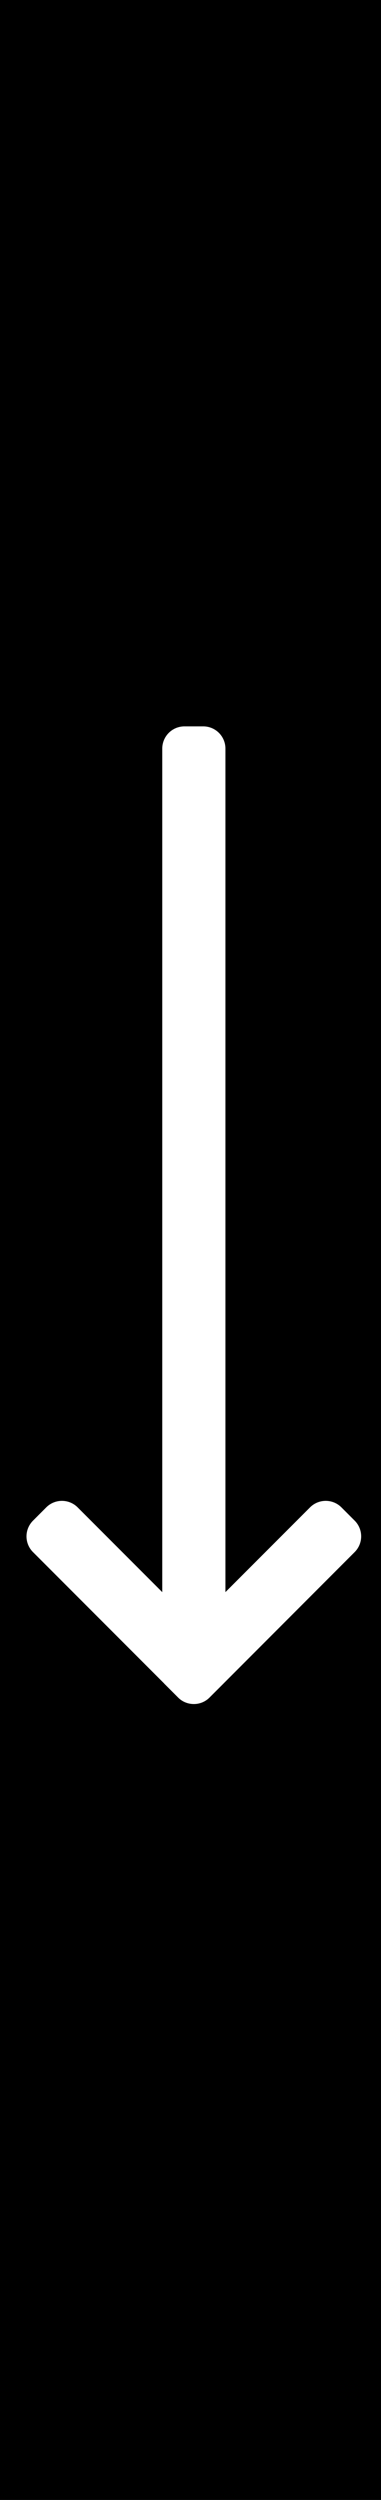 <svg id="Calque_1" data-name="Calque 1" xmlns="http://www.w3.org/2000/svg" viewBox="0 0 206.04 1349.62"><path d="M-114.64,0V1349.62H310.21V0ZM191.77,837.93,121,908.74l-.06.07-7.64,7.63a11.88,11.88,0,0,1-6.75,3.38,12.24,12.24,0,0,1-3.42,0,11.83,11.83,0,0,1-6.8-3.38l-7.18-7.18a5.89,5.89,0,0,1-.42-.45.27.27,0,0,1-.07-.08l-70.8-70.8a12,12,0,0,1,0-17L25,813.78a12,12,0,0,1,17,0l45.75,45.75V404.14a12,12,0,0,1,12-12h10.16a12,12,0,0,1,12,12V859.52l45.74-45.74a12,12,0,0,1,17,0l7.18,7.18A12,12,0,0,1,191.77,837.93Z"/></svg>